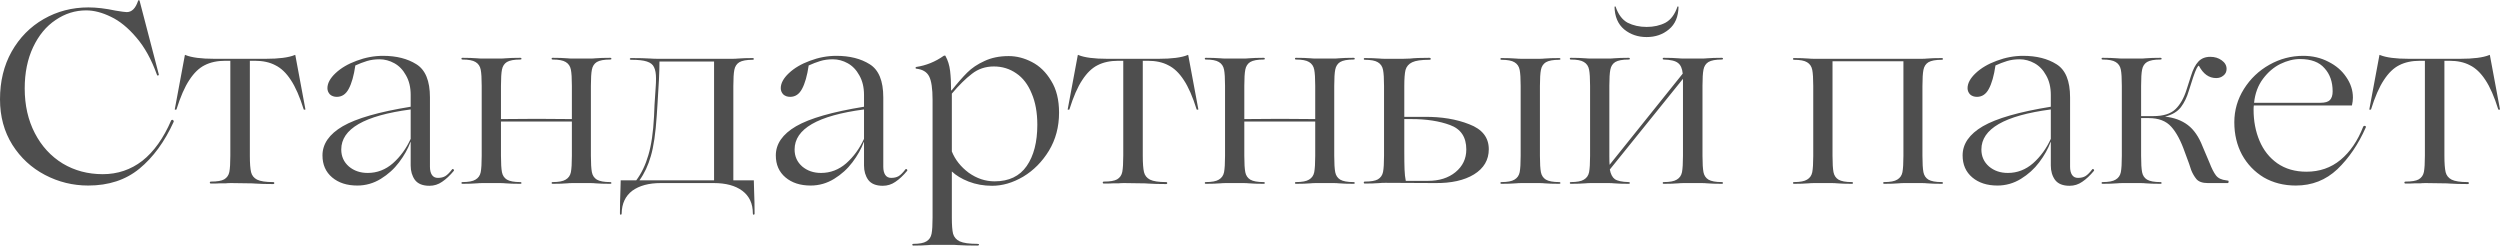 <?xml version="1.0" encoding="UTF-8"?> <svg xmlns="http://www.w3.org/2000/svg" width="1417" height="140" viewBox="0 0 1417 140" fill="none"> <path d="M49.991 105.164C41.309 105.164 33.141 103.157 25.486 99.143C17.831 95.129 11.669 89.434 7.001 82.059C2.334 74.591 -0 66.002 -0 56.293C-0 46.117 2.194 37.109 6.581 29.267C11.062 21.332 17.13 15.17 24.785 10.783C32.441 6.395 40.889 4.201 50.131 4.201C54.706 4.201 59.84 4.808 65.535 6.022C68.896 6.582 70.996 6.862 71.836 6.862C74.73 6.862 76.877 4.715 78.278 0.42C78.371 0.14 78.511 0.047 78.698 0.14C78.978 0.14 79.118 0.234 79.118 0.42L90.04 42.29C90.04 42.57 89.854 42.757 89.48 42.85C89.2 42.85 89.013 42.663 88.92 42.29C85.839 33.701 81.965 26.7 77.297 21.285C72.63 15.777 67.822 11.856 62.874 9.522C57.926 7.095 53.259 5.882 48.871 5.882C42.616 5.882 36.828 7.702 31.507 11.343C26.186 14.89 21.938 20.025 18.764 26.746C15.59 33.468 14.003 41.263 14.003 50.132C14.003 59.654 15.917 68.103 19.744 75.478C23.572 82.853 28.846 88.594 35.568 92.701C42.289 96.716 49.851 98.723 58.253 98.723C66.655 98.723 74.123 96.202 80.658 91.161C87.193 86.027 92.654 78.371 97.042 68.196C97.229 68.009 97.462 67.916 97.742 67.916C98.022 67.916 98.209 68.056 98.302 68.336C98.489 68.523 98.536 68.756 98.442 69.036C93.308 80.332 86.82 89.201 78.978 95.642C71.229 101.99 61.567 105.164 49.991 105.164ZM131.112 103.764C129.712 103.764 128.685 103.811 128.032 103.904C127.378 103.904 126.398 103.904 125.091 103.904C123.877 103.997 122.057 104.044 119.63 104.044C119.163 104.044 118.93 103.857 118.93 103.484C118.93 103.11 119.163 102.924 119.63 102.924C123.084 102.924 125.558 102.504 127.052 101.663C128.639 100.73 129.619 99.33 129.992 97.463C130.366 95.502 130.552 92.421 130.552 88.22V34.448H127.752C123.177 34.448 119.256 35.288 115.989 36.969C112.815 38.556 109.921 41.356 107.307 45.371C104.693 49.291 102.266 54.846 100.025 62.034C99.932 62.128 99.745 62.174 99.465 62.174C99.185 62.174 99.045 62.128 99.045 62.034L104.786 31.227C104.88 31.041 105.02 31.041 105.207 31.227C108.661 32.628 114.075 33.328 121.45 33.328H150.577C158.045 33.328 163.507 32.628 166.961 31.227C167.147 31.041 167.287 31.041 167.381 31.227L173.122 62.034C173.029 62.128 172.842 62.174 172.562 62.174C172.375 62.174 172.235 62.128 172.142 62.034C169.901 54.846 167.474 49.291 164.86 45.371C162.246 41.356 159.306 38.556 156.038 36.969C152.864 35.288 148.99 34.448 144.415 34.448H141.615V88.36C141.615 92.561 141.848 95.642 142.315 97.603C142.782 99.47 143.902 100.87 145.676 101.803C147.543 102.737 150.577 103.204 154.778 103.204C155.245 103.204 155.478 103.391 155.478 103.764C155.478 104.137 155.245 104.324 154.778 104.324C150.857 104.324 147.496 104.231 144.696 104.044C143.762 103.951 142.455 103.904 140.775 103.904L131.112 103.764ZM202.524 105.164C196.643 105.164 191.882 103.624 188.241 100.543C184.6 97.463 182.78 93.308 182.78 88.08C182.78 81.546 186.607 76.038 194.262 71.557C202.011 67.076 214.847 63.388 232.771 60.494V53.773C232.771 49.478 231.884 45.791 230.111 42.71C228.43 39.629 226.236 37.342 223.529 35.848C220.822 34.355 218.021 33.608 215.127 33.608C212.513 33.608 210.133 33.935 207.986 34.588C205.838 35.242 203.645 36.082 201.404 37.109C200.564 42.897 199.304 47.331 197.623 50.412C196.036 53.399 193.796 54.893 190.902 54.893C189.315 54.893 188.008 54.426 186.981 53.492C186.047 52.466 185.581 51.299 185.581 49.992C185.581 47.191 187.121 44.344 190.202 41.45C193.282 38.556 197.25 36.222 202.104 34.448C207.052 32.581 212.047 31.648 217.088 31.648C224.649 31.648 230.951 33.234 235.992 36.408C241.127 39.583 243.694 45.837 243.694 55.173V94.522C243.694 96.482 244.067 98.023 244.814 99.143C245.561 100.263 246.681 100.823 248.175 100.823C249.855 100.823 251.256 100.497 252.376 99.843C253.589 99.096 254.896 97.789 256.297 95.922L256.577 95.782C256.763 95.782 256.95 95.876 257.137 96.062C257.324 96.249 257.37 96.482 257.277 96.762C255.036 99.47 252.796 101.57 250.555 103.064C248.408 104.557 246.028 105.304 243.414 105.304C239.586 105.304 236.832 104.184 235.152 101.944C233.565 99.703 232.771 96.996 232.771 93.822V80.519H232.631C231.231 84.346 229.084 88.174 226.19 92.001C223.389 95.735 219.935 98.863 215.827 101.383C211.72 103.904 207.285 105.164 202.524 105.164ZM208.406 98.023C213.727 98.023 218.488 96.202 222.689 92.561C226.89 88.827 230.251 84.206 232.771 78.698V62.034C206.539 65.489 193.422 73.05 193.422 84.72C193.422 88.641 194.869 91.861 197.763 94.382C200.657 96.809 204.205 98.023 208.406 98.023ZM345.843 103.204C346.31 103.204 346.543 103.391 346.543 103.764C346.543 104.044 346.31 104.184 345.843 104.184C342.482 104.184 339.681 104.091 337.441 103.904C336.787 103.811 335.76 103.764 334.36 103.764H324.698C323.298 103.764 322.271 103.811 321.617 103.904C319.377 104.091 316.576 104.184 313.215 104.184C312.842 104.184 312.655 104.044 312.655 103.764C312.655 103.391 312.842 103.204 313.215 103.204C316.669 103.204 319.143 102.737 320.637 101.803C322.224 100.87 323.204 99.47 323.578 97.603C323.951 95.642 324.138 92.561 324.138 88.36V68.896H304.393H283.949V88.36C283.949 92.561 284.135 95.642 284.509 97.603C284.882 99.47 285.816 100.87 287.309 101.803C288.896 102.737 291.417 103.204 294.871 103.204C295.338 103.204 295.571 103.391 295.571 103.764C295.571 104.044 295.338 104.184 294.871 104.184C291.51 104.184 288.71 104.091 286.469 103.904C285.722 103.811 284.649 103.764 283.248 103.764H273.726C272.326 103.764 271.252 103.811 270.506 103.904C268.078 104.091 265.278 104.184 262.104 104.184C261.73 104.184 261.543 104.044 261.543 103.764C261.543 103.391 261.73 103.204 262.104 103.204C265.558 103.204 268.032 102.737 269.525 101.803C271.112 100.87 272.093 99.47 272.466 97.603C272.839 95.642 273.026 92.561 273.026 88.36V48.591C273.026 44.39 272.839 41.356 272.466 39.489C272.093 37.529 271.112 36.082 269.525 35.148C268.032 34.215 265.558 33.748 262.104 33.748C261.73 33.748 261.543 33.608 261.543 33.328C261.543 32.954 261.73 32.768 262.104 32.768C265.278 32.768 268.078 32.861 270.506 33.048C271.252 33.141 272.326 33.188 273.726 33.188H283.248C284.649 33.188 285.722 33.141 286.469 33.048C288.71 32.861 291.51 32.768 294.871 32.768C295.338 32.768 295.571 32.954 295.571 33.328C295.571 33.608 295.338 33.748 294.871 33.748C291.417 33.748 288.896 34.215 287.309 35.148C285.816 36.082 284.882 37.529 284.509 39.489C284.135 41.356 283.949 44.39 283.949 48.591V67.496L304.253 67.356L324.138 67.496V48.591C324.138 44.39 323.951 41.356 323.578 39.489C323.204 37.529 322.224 36.082 320.637 35.148C319.143 34.215 316.669 33.748 313.215 33.748C312.842 33.748 312.655 33.608 312.655 33.328C312.655 32.954 312.842 32.768 313.215 32.768C316.576 32.768 319.377 32.861 321.617 33.048C322.271 33.141 323.298 33.188 324.698 33.188H334.36C335.76 33.188 336.787 33.141 337.441 33.048C339.681 32.861 342.482 32.768 345.843 32.768C346.31 32.768 346.543 32.954 346.543 33.328C346.543 33.608 346.31 33.748 345.843 33.748C342.389 33.748 339.868 34.215 338.281 35.148C336.787 36.082 335.854 37.529 335.48 39.489C335.107 41.356 334.92 44.39 334.92 48.591V88.36C334.92 92.561 335.107 95.642 335.48 97.603C335.854 99.47 336.787 100.87 338.281 101.803C339.868 102.737 342.389 103.204 345.843 103.204ZM427.279 102.644C427.279 104.697 427.326 106.425 427.419 107.825C427.606 112.306 427.699 116.694 427.699 120.988C427.699 121.455 427.512 121.688 427.139 121.688C426.859 121.688 426.719 121.455 426.719 120.988C426.719 115.387 424.712 111.092 420.698 108.105C416.777 105.211 411.409 103.764 404.594 103.764H374.487C367.765 103.764 362.398 105.211 358.383 108.105C354.462 111.092 352.455 115.387 352.362 120.988C352.362 121.455 352.175 121.688 351.802 121.688C351.522 121.688 351.382 121.455 351.382 120.988C351.382 116.694 351.475 112.306 351.662 107.825C351.755 106.425 351.802 104.697 351.802 102.644V102.224H360.624C363.611 98.209 365.898 93.448 367.485 87.94C369.166 82.339 370.239 75.011 370.706 65.955L370.986 59.374L371.686 48.731C371.78 47.705 371.826 46.258 371.826 44.39C371.826 41.683 371.453 39.583 370.706 38.089C370.053 36.595 368.699 35.522 366.645 34.868C364.685 34.215 361.744 33.888 357.823 33.888C357.263 33.888 356.983 33.748 356.983 33.468C356.983 33.094 357.263 32.908 357.823 32.908C362.211 32.908 365.898 33.001 368.886 33.188C369.913 33.281 371.36 33.328 373.227 33.328H414.956C416.357 33.328 417.43 33.281 418.177 33.188C420.604 33.001 423.405 32.908 426.579 32.908C427.046 32.908 427.279 33.094 427.279 33.468C427.279 33.748 427.046 33.888 426.579 33.888C423.125 33.888 420.604 34.355 419.017 35.288C417.523 36.222 416.59 37.669 416.216 39.629C415.843 41.496 415.656 44.53 415.656 48.731V102.224H427.279V102.644ZM404.734 102.224V34.868H373.787C373.787 40.283 373.413 48.358 372.667 59.094L372.246 65.535C371.593 75.524 370.473 83.179 368.886 88.501C367.392 93.728 365.245 98.303 362.444 102.224H404.734ZM459.478 105.164C453.596 105.164 448.835 103.624 445.194 100.543C441.554 97.463 439.733 93.308 439.733 88.08C439.733 81.546 443.561 76.038 451.216 71.557C458.964 67.076 471.8 63.388 489.725 60.494V53.773C489.725 49.478 488.838 45.791 487.064 42.71C485.384 39.629 483.19 37.342 480.482 35.848C477.775 34.355 474.974 33.608 472.08 33.608C469.467 33.608 467.086 33.935 464.939 34.588C462.792 35.242 460.598 36.082 458.357 37.109C457.517 42.897 456.257 47.331 454.576 50.412C452.989 53.399 450.749 54.893 447.855 54.893C446.268 54.893 444.961 54.426 443.934 53.492C443.001 52.466 442.534 51.299 442.534 49.992C442.534 47.191 444.074 44.344 447.155 41.45C450.235 38.556 454.203 36.222 459.058 34.448C464.005 32.581 469 31.648 474.041 31.648C481.603 31.648 487.904 33.234 492.945 36.408C498.08 39.583 500.647 45.837 500.647 55.173V94.522C500.647 96.482 501.02 98.023 501.767 99.143C502.514 100.263 503.634 100.823 505.128 100.823C506.808 100.823 508.209 100.497 509.329 99.843C510.543 99.096 511.85 97.789 513.25 95.922L513.53 95.782C513.717 95.782 513.903 95.876 514.09 96.062C514.277 96.249 514.323 96.482 514.23 96.762C511.99 99.47 509.749 101.57 507.509 103.064C505.361 104.557 502.981 105.304 500.367 105.304C496.539 105.304 493.785 104.184 492.105 101.944C490.518 99.703 489.725 96.996 489.725 93.822V80.519H489.584C488.184 84.346 486.037 88.174 483.143 92.001C480.342 95.735 476.888 98.863 472.781 101.383C468.673 103.904 464.239 105.164 459.478 105.164ZM465.359 98.023C470.68 98.023 475.441 96.202 479.642 92.561C483.843 88.827 487.204 84.206 489.725 78.698V62.034C463.492 65.489 450.376 73.05 450.376 84.72C450.376 88.641 451.823 91.861 454.717 94.382C457.611 96.809 461.158 98.023 465.359 98.023ZM571.709 31.788C576.19 31.788 580.578 32.908 584.872 35.148C589.26 37.389 592.9 40.936 595.794 45.791C598.782 50.552 600.275 56.573 600.275 63.855C600.275 71.883 598.362 79.072 594.534 85.42C590.707 91.674 585.852 96.576 579.971 100.123C574.089 103.577 568.208 105.304 562.327 105.304C557.566 105.304 553.131 104.511 549.024 102.924C545.009 101.337 541.835 99.423 539.502 97.182V123.368C539.502 127.569 539.735 130.603 540.202 132.471C540.762 134.431 542.022 135.878 543.983 136.811C546.036 137.745 549.35 138.212 553.925 138.212C554.578 138.212 554.905 138.352 554.905 138.632C554.905 139.005 554.578 139.192 553.925 139.192C549.724 139.192 546.036 139.099 542.862 138.912C541.929 138.819 540.528 138.772 538.661 138.772H529.279C527.879 138.772 526.805 138.819 526.058 138.912C523.631 139.099 520.831 139.192 517.657 139.192C517.283 139.192 517.096 139.005 517.096 138.632C517.096 138.352 517.283 138.212 517.657 138.212C521.111 138.212 523.585 137.745 525.078 136.811C526.665 135.878 527.645 134.431 528.019 132.471C528.392 130.603 528.579 127.569 528.579 123.368V56.573C528.579 50.225 527.926 45.791 526.619 43.27C525.312 40.749 522.884 39.303 519.337 38.929C519.057 38.836 518.917 38.696 518.917 38.509C518.917 38.229 519.057 38.042 519.337 37.949C524.938 37.109 530.119 35.008 534.88 31.648C535.067 31.554 535.254 31.507 535.441 31.507C535.627 31.414 535.767 31.461 535.861 31.648C537.261 34.168 538.148 37.015 538.521 40.189C538.895 43.364 539.081 47.051 539.081 51.252H539.361C542.629 47.144 545.57 43.784 548.184 41.17C550.797 38.556 554.065 36.362 557.986 34.588C561.907 32.721 566.481 31.788 571.709 31.788ZM563.307 37.669C558.546 37.669 554.392 39.069 550.844 41.87C547.297 44.577 543.516 48.311 539.502 53.072V85.84C541.369 90.508 544.543 94.522 549.024 97.883C553.598 101.15 558.499 102.784 563.727 102.784C571.849 102.784 577.917 99.89 581.931 94.102C585.945 88.314 587.953 80.519 587.953 70.716C587.953 63.808 586.879 57.88 584.732 52.932C582.678 47.891 579.784 44.11 576.05 41.59C572.316 38.976 568.068 37.669 563.307 37.669ZM637.224 103.764C635.824 103.764 634.797 103.811 634.143 103.904C633.49 103.904 632.51 103.904 631.203 103.904C629.989 103.997 628.169 104.044 625.742 104.044C625.275 104.044 625.041 103.857 625.041 103.484C625.041 103.11 625.275 102.924 625.742 102.924C629.196 102.924 631.67 102.504 633.163 101.663C634.75 100.73 635.73 99.33 636.104 97.463C636.477 95.502 636.664 92.421 636.664 88.22V34.448H633.863C629.289 34.448 625.368 35.288 622.101 36.969C618.927 38.556 616.033 41.356 613.419 45.371C610.805 49.291 608.378 54.846 606.137 62.034C606.044 62.128 605.857 62.174 605.577 62.174C605.297 62.174 605.157 62.128 605.157 62.034L610.898 31.227C610.991 31.041 611.132 31.041 611.318 31.227C614.772 32.628 620.187 33.328 627.562 33.328H656.689C664.157 33.328 669.618 32.628 673.072 31.227C673.259 31.041 673.399 31.041 673.492 31.227L679.234 62.034C679.14 62.128 678.954 62.174 678.674 62.174C678.487 62.174 678.347 62.128 678.254 62.034C676.013 54.846 673.586 49.291 670.972 45.371C668.358 41.356 665.417 38.556 662.15 36.969C658.976 35.288 655.102 34.448 650.527 34.448H647.727V88.36C647.727 92.561 647.96 95.642 648.427 97.603C648.893 99.47 650.014 100.87 651.787 101.803C653.655 102.737 656.689 103.204 660.89 103.204C661.356 103.204 661.59 103.391 661.59 103.764C661.59 104.137 661.356 104.324 660.89 104.324C656.969 104.324 653.608 104.231 650.807 104.044C649.874 103.951 648.567 103.904 646.886 103.904L637.224 103.764ZM767.169 103.204C767.636 103.204 767.87 103.391 767.87 103.764C767.87 104.044 767.636 104.184 767.169 104.184C763.809 104.184 761.008 104.091 758.768 103.904C758.114 103.811 757.087 103.764 755.687 103.764H746.025C744.624 103.764 743.597 103.811 742.944 103.904C740.703 104.091 737.903 104.184 734.542 104.184C734.169 104.184 733.982 104.044 733.982 103.764C733.982 103.391 734.169 103.204 734.542 103.204C737.996 103.204 740.47 102.737 741.964 101.803C743.551 100.87 744.531 99.47 744.904 97.603C745.278 95.642 745.465 92.561 745.465 88.36V68.896H725.72H705.275V88.36C705.275 92.561 705.462 95.642 705.835 97.603C706.209 99.47 707.142 100.87 708.636 101.803C710.223 102.737 712.744 103.204 716.198 103.204C716.665 103.204 716.898 103.391 716.898 103.764C716.898 104.044 716.665 104.184 716.198 104.184C712.837 104.184 710.036 104.091 707.796 103.904C707.049 103.811 705.975 103.764 704.575 103.764H695.053C693.653 103.764 692.579 103.811 691.832 103.904C689.405 104.091 686.604 104.184 683.43 104.184C683.057 104.184 682.87 104.044 682.87 103.764C682.87 103.391 683.057 103.204 683.43 103.204C686.884 103.204 689.358 102.737 690.852 101.803C692.439 100.87 693.419 99.47 693.793 97.603C694.166 95.642 694.353 92.561 694.353 88.36V48.591C694.353 44.39 694.166 41.356 693.793 39.489C693.419 37.529 692.439 36.082 690.852 35.148C689.358 34.215 686.884 33.748 683.43 33.748C683.057 33.748 682.87 33.608 682.87 33.328C682.87 32.954 683.057 32.768 683.43 32.768C686.604 32.768 689.405 32.861 691.832 33.048C692.579 33.141 693.653 33.188 695.053 33.188H704.575C705.975 33.188 707.049 33.141 707.796 33.048C710.036 32.861 712.837 32.768 716.198 32.768C716.665 32.768 716.898 32.954 716.898 33.328C716.898 33.608 716.665 33.748 716.198 33.748C712.744 33.748 710.223 34.215 708.636 35.148C707.142 36.082 706.209 37.529 705.835 39.489C705.462 41.356 705.275 44.39 705.275 48.591V67.496L725.58 67.356L745.465 67.496V48.591C745.465 44.39 745.278 41.356 744.904 39.489C744.531 37.529 743.551 36.082 741.964 35.148C740.47 34.215 737.996 33.748 734.542 33.748C734.169 33.748 733.982 33.608 733.982 33.328C733.982 32.954 734.169 32.768 734.542 32.768C737.903 32.768 740.703 32.861 742.944 33.048C743.597 33.141 744.624 33.188 746.025 33.188H755.687C757.087 33.188 758.114 33.141 758.768 33.048C761.008 32.861 763.809 32.768 767.169 32.768C767.636 32.768 767.87 32.954 767.87 33.328C767.87 33.608 767.636 33.748 767.169 33.748C763.715 33.748 761.195 34.215 759.608 35.148C758.114 36.082 757.181 37.529 756.807 39.489C756.434 41.356 756.247 44.39 756.247 48.591V88.36C756.247 92.561 756.434 95.642 756.807 97.603C757.181 99.47 758.114 100.87 759.608 101.803C761.195 102.737 763.715 103.204 767.169 103.204ZM785.171 103.624C783.771 103.624 782.697 103.671 781.951 103.764C779.523 103.951 776.723 104.044 773.549 104.044C773.175 104.044 772.988 103.857 772.988 103.484C772.988 103.11 773.175 102.924 773.549 102.924C777.003 102.924 779.477 102.504 780.97 101.663C782.557 100.73 783.538 99.33 783.911 97.463C784.284 95.502 784.471 92.421 784.471 88.22V48.731C784.471 44.53 784.284 41.496 783.911 39.629C783.538 37.669 782.557 36.222 780.97 35.288C779.477 34.355 777.003 33.888 773.549 33.888C773.175 33.888 772.988 33.748 772.988 33.468C772.988 33.094 773.175 32.908 773.549 32.908C776.723 32.908 779.523 33.001 781.951 33.188C782.697 33.281 783.771 33.328 785.171 33.328H795.114L799.314 33.188C801.555 32.908 805.149 32.768 810.097 32.768C810.657 32.768 810.937 32.954 810.937 33.328C811.03 33.701 810.75 33.888 810.097 33.888C805.616 33.888 802.395 34.355 800.435 35.288C798.474 36.222 797.214 37.669 796.654 39.629C796.187 41.496 795.954 44.53 795.954 48.731V66.235H807.436C817.052 66.142 825.5 67.542 832.782 70.436C840.157 73.237 843.845 77.951 843.845 84.58C843.845 90.648 841.044 95.409 835.443 98.863C829.935 102.224 822.606 103.857 813.458 103.764L785.171 103.624ZM872.271 33.328C873.671 33.328 874.698 33.281 875.352 33.188C877.592 33.001 880.393 32.908 883.754 32.908C884.221 32.908 884.454 33.094 884.454 33.468C884.454 33.748 884.221 33.888 883.754 33.888C880.3 33.888 877.779 34.355 876.192 35.288C874.698 36.222 873.765 37.669 873.391 39.629C873.018 41.496 872.831 44.53 872.831 48.731V88.36C872.831 92.561 873.018 95.642 873.391 97.603C873.765 99.47 874.698 100.87 876.192 101.803C877.779 102.737 880.3 103.204 883.754 103.204C884.221 103.204 884.454 103.391 884.454 103.764C884.454 104.044 884.221 104.184 883.754 104.184C880.393 104.184 877.592 104.091 875.352 103.904C874.698 103.811 873.671 103.764 872.271 103.764H862.609C861.209 103.764 860.135 103.811 859.388 103.904C856.961 104.091 854.16 104.184 850.986 104.184C850.613 104.184 850.426 104.044 850.426 103.764C850.426 103.391 850.613 103.204 850.986 103.204C854.44 103.204 856.914 102.737 858.408 101.803C859.995 100.87 860.975 99.47 861.349 97.603C861.722 95.642 861.909 92.561 861.909 88.36V48.731C861.909 44.53 861.722 41.496 861.349 39.629C860.975 37.669 859.995 36.222 858.408 35.288C856.914 34.355 854.44 33.888 850.986 33.888C850.613 33.888 850.426 33.748 850.426 33.468C850.426 33.094 850.613 32.908 850.986 32.908C854.16 32.908 856.961 33.001 859.388 33.188C860.135 33.281 861.209 33.328 862.609 33.328H872.271ZM809.397 102.504C815.745 102.504 820.926 100.87 824.94 97.603C829.048 94.242 831.102 89.947 831.102 84.72C831.102 77.718 828.021 73.097 821.86 70.856C815.792 68.616 808.51 67.496 800.015 67.496H795.954V85.98C795.954 90.181 796 93.542 796.094 96.062C796.187 98.583 796.42 100.73 796.794 102.504H809.397ZM975.893 103.204C976.359 103.204 976.593 103.391 976.593 103.764C976.593 104.044 976.359 104.184 975.893 104.184C972.532 104.184 969.731 104.091 967.491 103.904C966.744 103.811 965.67 103.764 964.27 103.764H954.608C953.207 103.764 952.134 103.811 951.387 103.904C949.147 104.091 946.346 104.184 942.985 104.184C942.612 104.184 942.425 104.044 942.425 103.764C942.425 103.391 942.612 103.204 942.985 103.204C946.439 103.204 948.913 102.737 950.407 101.803C951.994 100.87 952.974 99.47 953.347 97.603C953.721 95.642 953.908 92.561 953.908 88.36V48.591V44.67L912.458 96.062C912.925 98.676 913.858 100.497 915.259 101.523C916.752 102.55 919.366 103.11 923.101 103.204C923.567 103.204 923.801 103.391 923.801 103.764C923.801 104.044 923.567 104.184 923.101 104.184C919.74 104.184 916.939 104.091 914.699 103.904C914.045 103.811 913.018 103.764 911.618 103.764H901.956C900.555 103.764 899.482 103.811 898.735 103.904C896.308 104.091 893.507 104.184 890.333 104.184C889.96 104.184 889.773 104.044 889.773 103.764C889.773 103.391 889.96 103.204 890.333 103.204C893.787 103.204 896.261 102.737 897.755 101.803C899.342 100.87 900.322 99.47 900.695 97.603C901.069 95.642 901.256 92.561 901.256 88.36V48.591C901.256 44.39 901.069 41.356 900.695 39.489C900.322 37.529 899.342 36.082 897.755 35.148C896.261 34.215 893.787 33.748 890.333 33.748C889.96 33.748 889.773 33.608 889.773 33.328C889.773 32.954 889.96 32.768 890.333 32.768C893.507 32.768 896.308 32.861 898.735 33.048C899.482 33.141 900.555 33.188 901.956 33.188H911.618C913.018 33.188 914.045 33.141 914.699 33.048C916.939 32.861 919.74 32.768 923.101 32.768C923.567 32.768 923.801 32.954 923.801 33.328C923.801 33.608 923.567 33.748 923.101 33.748C919.646 33.748 917.126 34.215 915.539 35.148C914.045 36.082 913.112 37.529 912.738 39.489C912.365 41.356 912.178 44.39 912.178 48.591V88.36C912.178 90.694 912.225 92.375 912.318 93.402L953.768 41.73C953.488 38.836 952.601 36.829 951.107 35.708C949.613 34.495 946.906 33.841 942.985 33.748C942.612 33.748 942.425 33.608 942.425 33.328C942.425 32.954 942.612 32.768 942.985 32.768C946.346 32.768 949.147 32.861 951.387 33.048C952.134 33.141 953.207 33.188 954.608 33.188H964.27C965.67 33.188 966.744 33.141 967.491 33.048C969.731 32.861 972.532 32.768 975.893 32.768C976.359 32.768 976.593 32.954 976.593 33.328C976.593 33.608 976.359 33.748 975.893 33.748C972.439 33.748 969.918 34.215 968.331 35.148C966.837 36.082 965.904 37.529 965.53 39.489C965.157 41.356 964.97 44.39 964.97 48.591V88.36C964.97 92.561 965.157 95.642 965.53 97.603C965.904 99.47 966.837 100.87 968.331 101.803C969.918 102.737 972.439 103.204 975.893 103.204ZM933.323 21.005C928.375 21.005 924.127 19.558 920.58 16.664C917.033 13.677 915.212 9.382 915.119 3.781L915.679 3.641C917.173 8.122 919.46 11.203 922.54 12.883C925.714 14.47 929.309 15.264 933.323 15.264C937.337 15.264 940.885 14.47 943.965 12.883C947.046 11.203 949.333 8.122 950.827 3.641L951.387 3.781C951.294 9.476 949.473 13.77 945.926 16.664C942.472 19.558 938.271 21.005 933.323 21.005ZM1100.57 103.204C1101.03 103.204 1101.27 103.391 1101.27 103.764C1101.27 104.044 1101.03 104.184 1100.57 104.184C1097.21 104.184 1094.4 104.091 1092.16 103.904C1091.51 103.811 1090.48 103.764 1089.08 103.764H1079.42C1078.02 103.764 1076.99 103.811 1076.34 103.904C1074.1 104.091 1071.3 104.184 1067.94 104.184C1067.57 104.184 1067.38 104.044 1067.38 103.764C1067.38 103.391 1067.57 103.204 1067.94 103.204C1071.39 103.204 1073.87 102.737 1075.36 101.803C1076.95 100.87 1077.93 99.47 1078.3 97.603C1078.67 95.642 1078.86 92.561 1078.86 88.36V34.728H1038.67V88.36C1038.67 92.561 1038.86 95.642 1039.23 97.603C1039.61 99.47 1040.54 100.87 1042.03 101.803C1043.62 102.737 1046.14 103.204 1049.59 103.204C1050.06 103.204 1050.29 103.391 1050.29 103.764C1050.29 104.044 1050.06 104.184 1049.59 104.184C1046.23 104.184 1043.43 104.091 1041.19 103.904C1040.45 103.811 1039.37 103.764 1037.97 103.764H1028.45C1027.05 103.764 1025.98 103.811 1025.23 103.904C1022.8 104.091 1020 104.184 1016.83 104.184C1016.45 104.184 1016.27 104.044 1016.27 103.764C1016.27 103.391 1016.45 103.204 1016.83 103.204C1020.28 103.204 1022.75 102.737 1024.25 101.803C1025.84 100.87 1026.82 99.47 1027.19 97.603C1027.56 95.642 1027.75 92.561 1027.75 88.36V48.731C1027.75 44.53 1027.56 41.496 1027.19 39.629C1026.82 37.669 1025.84 36.222 1024.25 35.288C1022.75 34.355 1020.28 33.888 1016.83 33.888C1016.45 33.888 1016.27 33.748 1016.27 33.468C1016.27 33.094 1016.45 32.908 1016.83 32.908C1020 32.908 1022.8 33.001 1025.23 33.188C1025.98 33.281 1027.05 33.328 1028.45 33.328H1089.08C1090.48 33.328 1091.51 33.281 1092.16 33.188C1094.4 33.001 1097.21 32.908 1100.57 32.908C1101.03 32.908 1101.27 33.094 1101.27 33.468C1101.27 33.748 1101.03 33.888 1100.57 33.888C1097.11 33.888 1094.59 34.355 1093 35.288C1091.51 36.222 1090.58 37.669 1090.2 39.629C1089.83 41.496 1089.64 44.53 1089.64 48.731V88.36C1089.64 92.561 1089.83 95.642 1090.2 97.603C1090.58 99.47 1091.51 100.87 1093 101.803C1094.59 102.737 1097.11 103.204 1100.57 103.204ZM1132.15 105.164C1126.27 105.164 1121.51 103.624 1117.87 100.543C1114.23 97.463 1112.41 93.308 1112.41 88.08C1112.41 81.546 1116.23 76.038 1123.89 71.557C1131.64 67.076 1144.47 63.388 1162.4 60.494V53.773C1162.4 49.478 1161.51 45.791 1159.74 42.71C1158.06 39.629 1155.86 37.342 1153.16 35.848C1150.45 34.355 1147.65 33.608 1144.75 33.608C1142.14 33.608 1139.76 33.935 1137.61 34.588C1135.46 35.242 1133.27 36.082 1131.03 37.109C1130.19 42.897 1128.93 47.331 1127.25 50.412C1125.66 53.399 1123.42 54.893 1120.53 54.893C1118.94 54.893 1117.63 54.426 1116.61 53.492C1115.67 52.466 1115.21 51.299 1115.21 49.992C1115.21 47.191 1116.75 44.344 1119.83 41.45C1122.91 38.556 1126.88 36.222 1131.73 34.448C1136.68 32.581 1141.67 31.648 1146.71 31.648C1154.28 31.648 1160.58 33.234 1165.62 36.408C1170.75 39.583 1173.32 45.837 1173.32 55.173V94.522C1173.32 96.482 1173.69 98.023 1174.44 99.143C1175.19 100.263 1176.31 100.823 1177.8 100.823C1179.48 100.823 1180.88 100.497 1182 99.843C1183.22 99.096 1184.52 97.789 1185.92 95.922L1186.2 95.782C1186.39 95.782 1186.58 95.876 1186.76 96.062C1186.95 96.249 1187 96.482 1186.9 96.762C1184.66 99.47 1182.42 101.57 1180.18 103.064C1178.03 104.557 1175.65 105.304 1173.04 105.304C1169.21 105.304 1166.46 104.184 1164.78 101.944C1163.19 99.703 1162.4 96.996 1162.4 93.822V80.519H1162.26C1160.86 84.346 1158.71 88.174 1155.82 92.001C1153.02 95.735 1149.56 98.863 1145.45 101.383C1141.35 103.904 1136.91 105.164 1132.15 105.164ZM1138.03 98.023C1143.35 98.023 1148.11 96.202 1152.32 92.561C1156.52 88.827 1159.88 84.206 1162.4 78.698V62.034C1136.17 65.489 1123.05 73.05 1123.05 84.72C1123.05 88.641 1124.5 91.861 1127.39 94.382C1130.28 96.809 1133.83 98.023 1138.03 98.023ZM1262.73 102.364C1263.1 102.364 1263.24 102.597 1263.15 103.064C1263.15 103.531 1263.01 103.764 1262.73 103.764H1251.38C1248.4 103.764 1246.25 103.017 1244.94 101.523C1243.73 100.03 1242.75 98.349 1242 96.482C1241.35 94.522 1240.93 93.261 1240.74 92.701L1238.36 86.26C1236.12 79.819 1233.55 75.011 1230.66 71.837C1227.76 68.569 1223.52 66.936 1217.92 66.936H1213.58V88.36C1213.58 92.561 1213.76 95.642 1214.14 97.603C1214.51 99.47 1215.44 100.87 1216.94 101.803C1218.52 102.737 1221.04 103.204 1224.5 103.204C1224.96 103.204 1225.2 103.391 1225.2 103.764C1225.2 104.044 1224.96 104.184 1224.5 104.184C1221.14 104.184 1218.34 104.091 1216.1 103.904C1215.44 103.811 1214.42 103.764 1213.01 103.764H1203.35C1201.95 103.764 1200.88 103.811 1200.13 103.904C1197.7 104.091 1194.9 104.184 1191.73 104.184C1191.36 104.184 1191.17 104.044 1191.17 103.764C1191.17 103.391 1191.36 103.204 1191.73 103.204C1195.18 103.204 1197.66 102.737 1199.15 101.803C1200.74 100.87 1201.72 99.47 1202.09 97.603C1202.47 95.642 1202.65 92.561 1202.65 88.36V48.591C1202.65 44.39 1202.47 41.356 1202.09 39.489C1201.72 37.529 1200.74 36.082 1199.15 35.148C1197.66 34.215 1195.18 33.748 1191.73 33.748C1191.36 33.748 1191.17 33.608 1191.17 33.328C1191.17 32.954 1191.36 32.768 1191.73 32.768C1194.9 32.768 1197.7 32.861 1200.13 33.048C1200.88 33.141 1201.95 33.188 1203.35 33.188H1213.01C1214.42 33.188 1215.44 33.141 1216.1 33.048C1218.34 32.861 1221.14 32.768 1224.5 32.768C1224.96 32.768 1225.2 32.954 1225.2 33.328C1225.2 33.608 1224.96 33.748 1224.5 33.748C1221.04 33.748 1218.52 34.215 1216.94 35.148C1215.44 36.082 1214.51 37.529 1214.14 39.489C1213.76 41.356 1213.58 44.39 1213.58 48.591V65.815H1220.44C1226.13 65.815 1230.33 64.508 1233.04 61.894C1235.75 59.28 1237.85 55.593 1239.34 50.832L1241.86 42.99C1242.98 39.349 1244.38 36.642 1246.06 34.868C1247.74 33.094 1249.98 32.208 1252.78 32.208C1255.3 32.208 1257.45 32.861 1259.23 34.168C1261.09 35.475 1262.03 37.109 1262.03 39.069C1262.03 40.656 1261.42 41.916 1260.21 42.85C1259.09 43.784 1257.73 44.25 1256.14 44.25C1252.04 44.25 1248.77 41.916 1246.34 37.249C1245.69 37.155 1244.62 39.303 1243.12 43.69L1240.6 51.532C1239.57 55.08 1238.08 58.16 1236.12 60.774C1234.16 63.295 1231.17 65.068 1227.16 66.095C1232.29 66.656 1236.59 68.243 1240.04 70.856C1243.5 73.47 1246.3 77.531 1248.44 83.039L1252.36 92.281C1253.58 95.455 1254.79 97.836 1256 99.423C1257.22 101.01 1259.18 101.944 1261.89 102.224L1262.73 102.364ZM1339.51 71.697C1339.88 71.323 1340.26 71.23 1340.63 71.416C1341 71.603 1341.1 71.883 1340.91 72.257C1336.71 81.779 1331.34 89.667 1324.81 95.922C1318.27 102.084 1310.43 105.164 1301.28 105.164C1294.47 105.164 1288.4 103.624 1283.08 100.543C1277.85 97.369 1273.74 93.075 1270.75 87.66C1267.86 82.246 1266.41 76.131 1266.41 69.316C1266.41 62.501 1268.23 56.2 1271.87 50.412C1275.51 44.624 1280.32 40.049 1286.3 36.689C1292.27 33.328 1298.67 31.648 1305.48 31.648C1310.71 31.648 1315.47 32.768 1319.76 35.008C1324.06 37.155 1327.42 40.049 1329.85 43.69C1332.37 47.331 1333.63 51.205 1333.63 55.313C1333.63 56.713 1333.44 58.207 1333.07 59.794H1277.47C1277.38 60.354 1277.33 61.148 1277.33 62.174C1277.33 68.616 1278.45 74.497 1280.7 79.819C1282.94 85.14 1286.3 89.387 1290.78 92.561C1295.35 95.735 1300.86 97.323 1307.3 97.323C1314.77 97.323 1321.21 95.082 1326.63 90.601C1332.04 86.12 1336.33 79.819 1339.51 71.697ZM1303.66 33.468C1300.02 33.468 1296.29 34.401 1292.46 36.269C1288.72 38.136 1285.46 40.936 1282.66 44.67C1279.86 48.405 1278.17 52.932 1277.61 58.254H1315.28C1317.8 58.254 1319.58 57.74 1320.6 56.713C1321.63 55.593 1322.14 53.959 1322.14 51.812C1322.14 46.398 1320.6 42.01 1317.52 38.649C1314.54 35.195 1309.92 33.468 1303.66 33.468ZM1374.99 103.764C1373.59 103.764 1372.56 103.811 1371.91 103.904C1371.26 103.904 1370.28 103.904 1368.97 103.904C1367.76 103.997 1365.93 104.044 1363.51 104.044C1363.04 104.044 1362.81 103.857 1362.81 103.484C1362.81 103.11 1363.04 102.924 1363.51 102.924C1366.96 102.924 1369.44 102.504 1370.93 101.663C1372.52 100.73 1373.5 99.33 1373.87 97.463C1374.24 95.502 1374.43 92.421 1374.43 88.22V34.448H1371.63C1367.06 34.448 1363.13 35.288 1359.87 36.969C1356.69 38.556 1353.8 41.356 1351.18 45.371C1348.57 49.291 1346.14 54.846 1343.9 62.034C1343.81 62.128 1343.62 62.174 1343.34 62.174C1343.06 62.174 1342.92 62.128 1342.92 62.034L1348.66 31.227C1348.76 31.041 1348.9 31.041 1349.08 31.227C1352.54 32.628 1357.95 33.328 1365.33 33.328H1394.45C1401.92 33.328 1407.38 32.628 1410.84 31.227C1411.03 31.041 1411.17 31.041 1411.26 31.227L1417 62.034C1416.91 62.128 1416.72 62.174 1416.44 62.174C1416.25 62.174 1416.11 62.128 1416.02 62.034C1413.78 54.846 1411.35 49.291 1408.74 45.371C1406.12 41.356 1403.18 38.556 1399.92 36.969C1396.74 35.288 1392.87 34.448 1388.29 34.448H1385.49V88.36C1385.49 92.561 1385.73 95.642 1386.19 97.603C1386.66 99.47 1387.78 100.87 1389.55 101.803C1391.42 102.737 1394.45 103.204 1398.66 103.204C1399.12 103.204 1399.36 103.391 1399.36 103.764C1399.36 104.137 1399.12 104.324 1398.66 104.324C1394.73 104.324 1391.37 104.231 1388.57 104.044C1387.64 103.951 1386.33 103.904 1384.65 103.904L1374.99 103.764Z" fill="#4E4E4E"></path> </svg> 